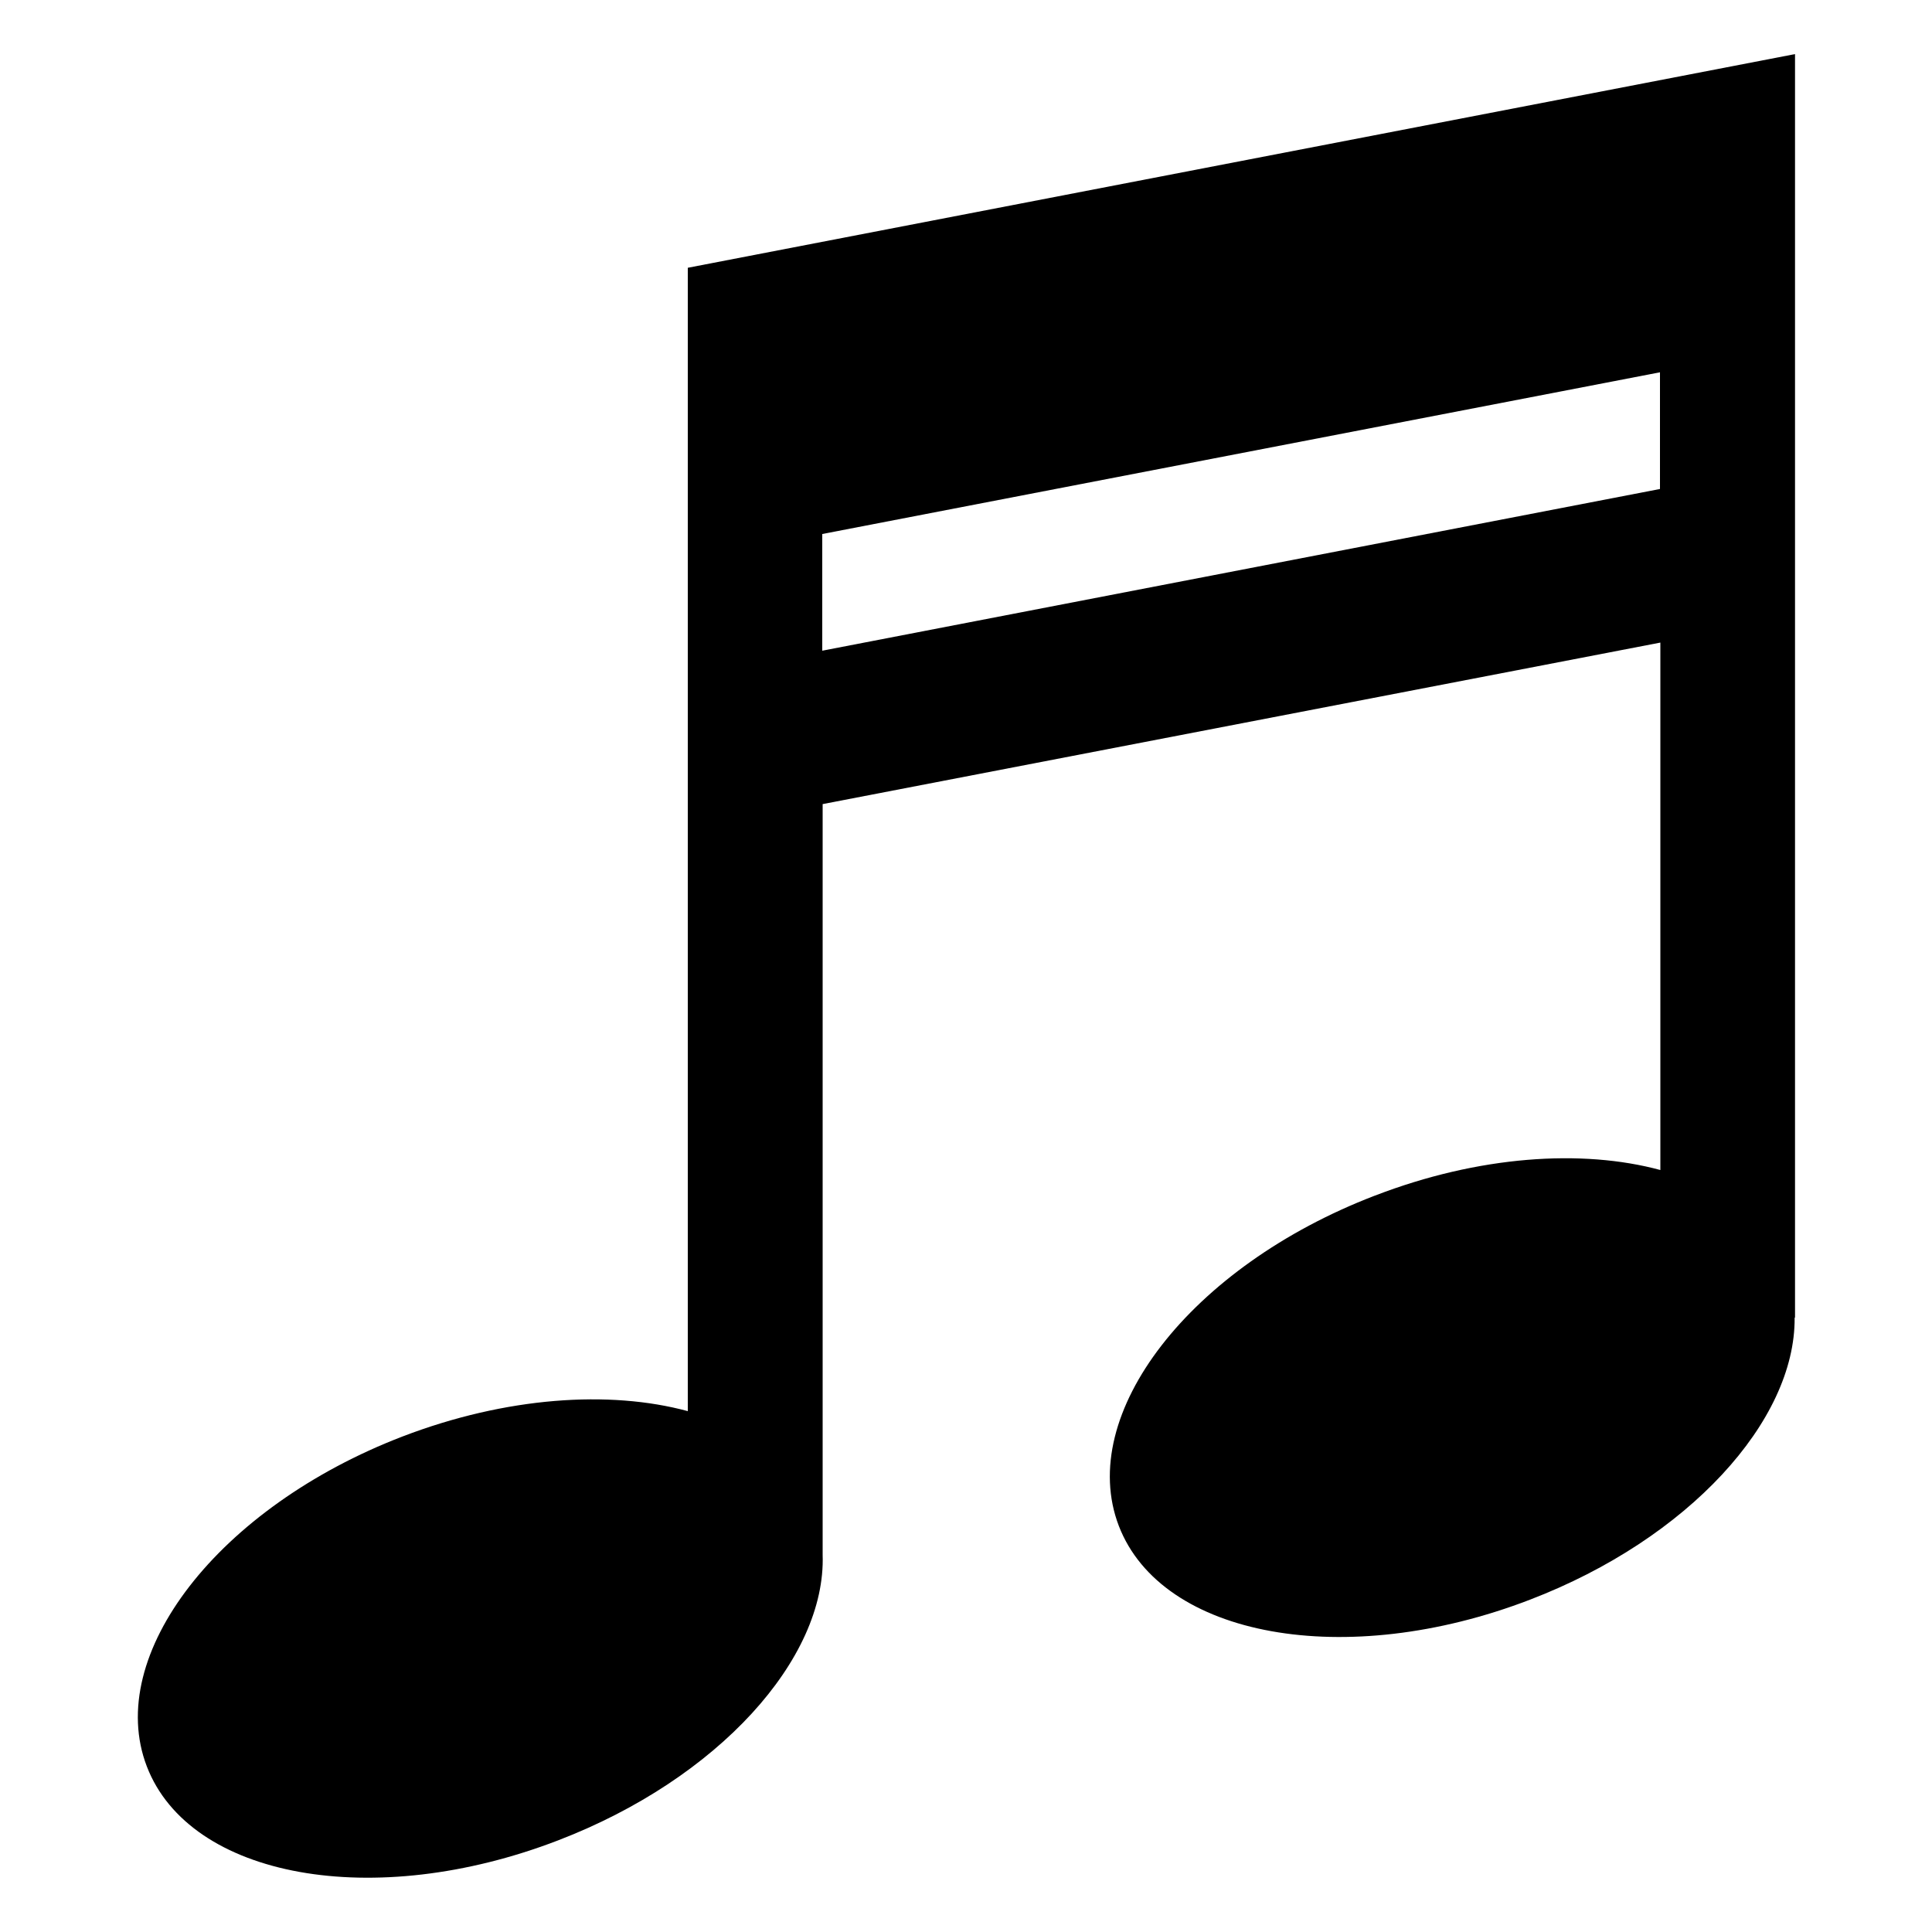 <svg xmlns="http://www.w3.org/2000/svg" id="Capa_2" viewBox="0 0 100 100"><path d="m71.15,61.89c-9.53,3.66-15.46,11.3-13.24,17.09,2.22,5.77,11.74,7.49,21.28,3.82,8.21-3.15,13.74-9.26,13.7-14.59l.02-.02V2.8h0s0,0,0,0l-57.31,11.06v59.18c-4.06-1.1-9.41-.74-14.76,1.31-9.53,3.66-15.46,11.31-13.24,17.08,2.22,5.78,11.74,7.5,21.28,3.83,8.31-3.19,13.88-9.41,13.7-14.78h0v-38.86l43.36-8.36v27.3c-4.06-1.1-9.41-.74-14.76,1.32Zm-28.59-28.21v-6.04l43.36-8.37v6.04l-43.36,8.37Z"></path></svg>
